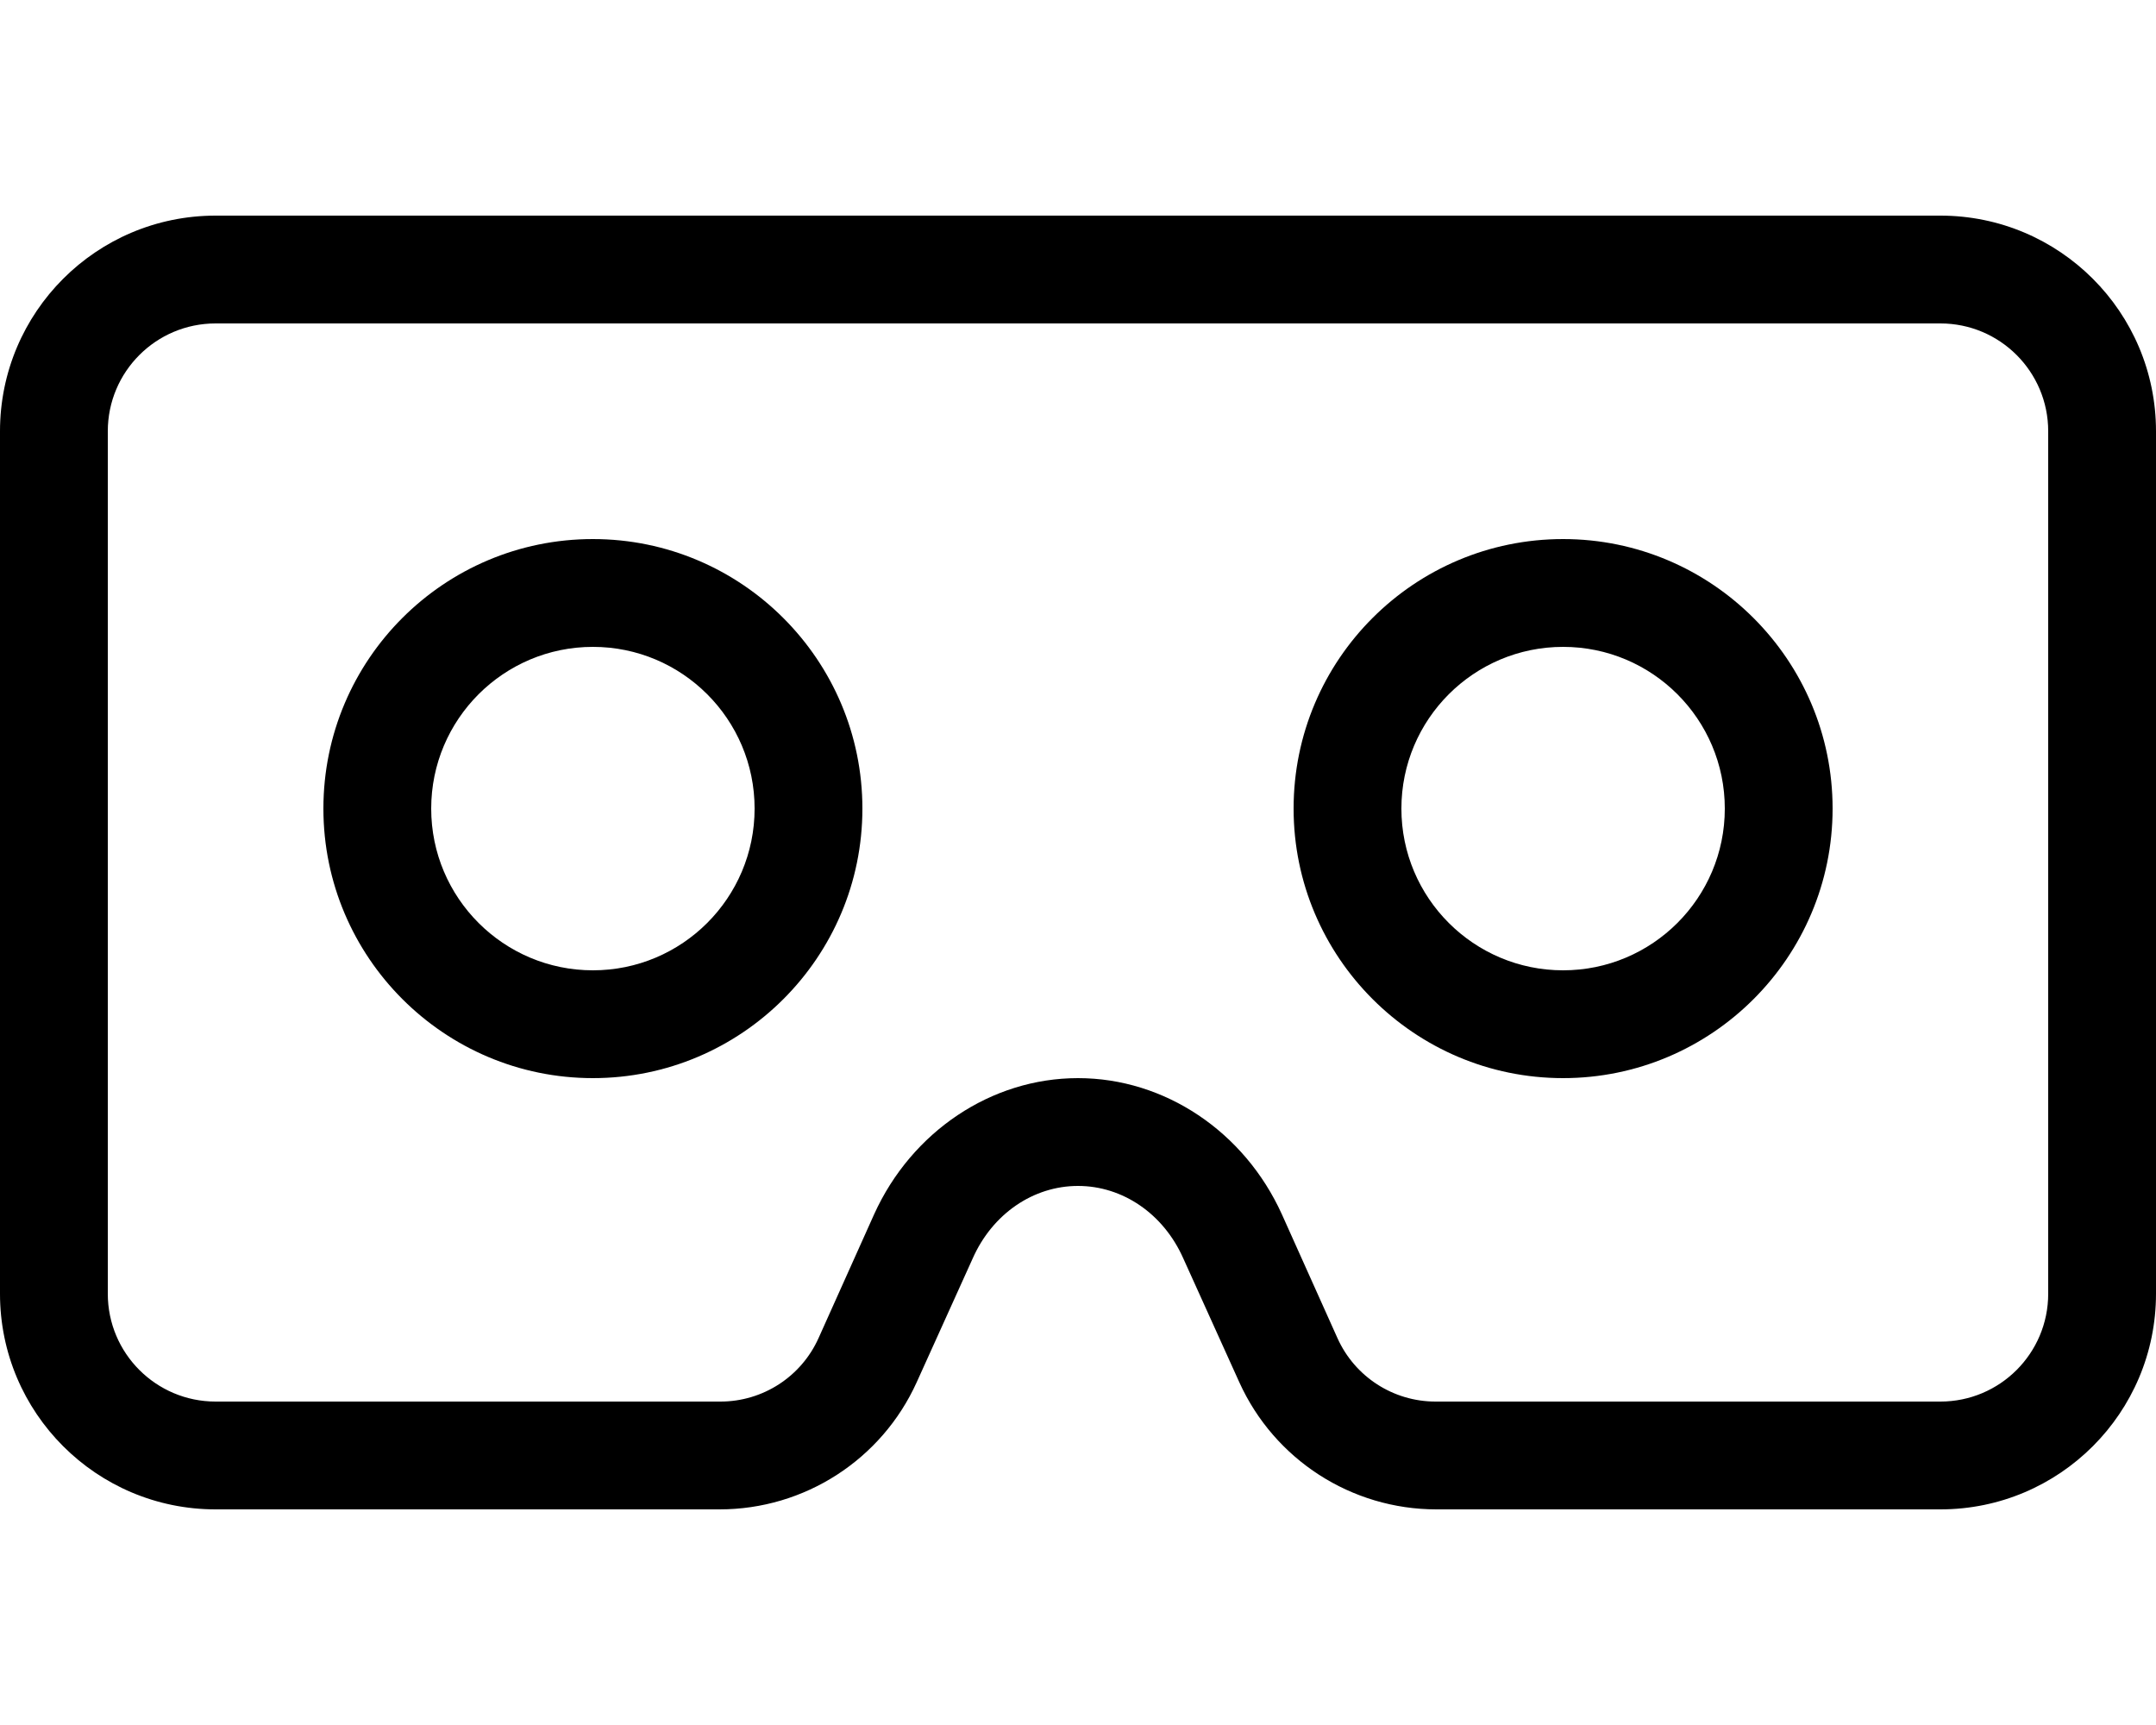 <svg xmlns="http://www.w3.org/2000/svg" viewBox="0 0 640 512"><!-- Font Awesome Pro 6.0.0-alpha2 by @fontawesome - https://fontawesome.com License - https://fontawesome.com/license (Commercial License) --><path d="M464 160C419.875 160 384 195.75 384 240C384 284.125 419.875 320 464 320S544 284.125 544 240S508.125 160 464 160ZM464 288C437.5 288 416 266.5 416 240S437.5 192 464 192S512 213.5 512 240S490.5 288 464 288ZM576 64H64C28.654 64 0 92.652 0 128V384C0 419.346 28.654 448 64 448H213.615C238.84 448 261.729 433.232 272.125 410.25L288.75 373.5C294.625 360.25 306.75 352 320 352S345.375 360.25 351.25 373.5L367.875 410.25C378.271 433.232 401.16 448 426.385 448H576C611.346 448 640 419.346 640 384V128C640 92.652 611.346 64 576 64ZM608 384C608 401.672 593.674 416 576 416H426.125C413.559 416 402.164 408.625 397.016 397.16L380.5 360.375C369.375 335.875 345.75 320 320 320S270.625 335.875 259.5 360.375L242.984 397.16C237.836 408.625 226.441 416 213.875 416H64C46.326 416 32 401.672 32 384V128C32 110.326 46.326 96 64 96H576C593.674 96 608 110.326 608 128V384ZM176 160C131.875 160 96 195.75 96 240C96 284.125 131.875 320 176 320S256 284.125 256 240S220.125 160 176 160ZM176 288C149.5 288 128 266.5 128 240S149.5 192 176 192S224 213.5 224 240S202.5 288 176 288Z"/></svg>